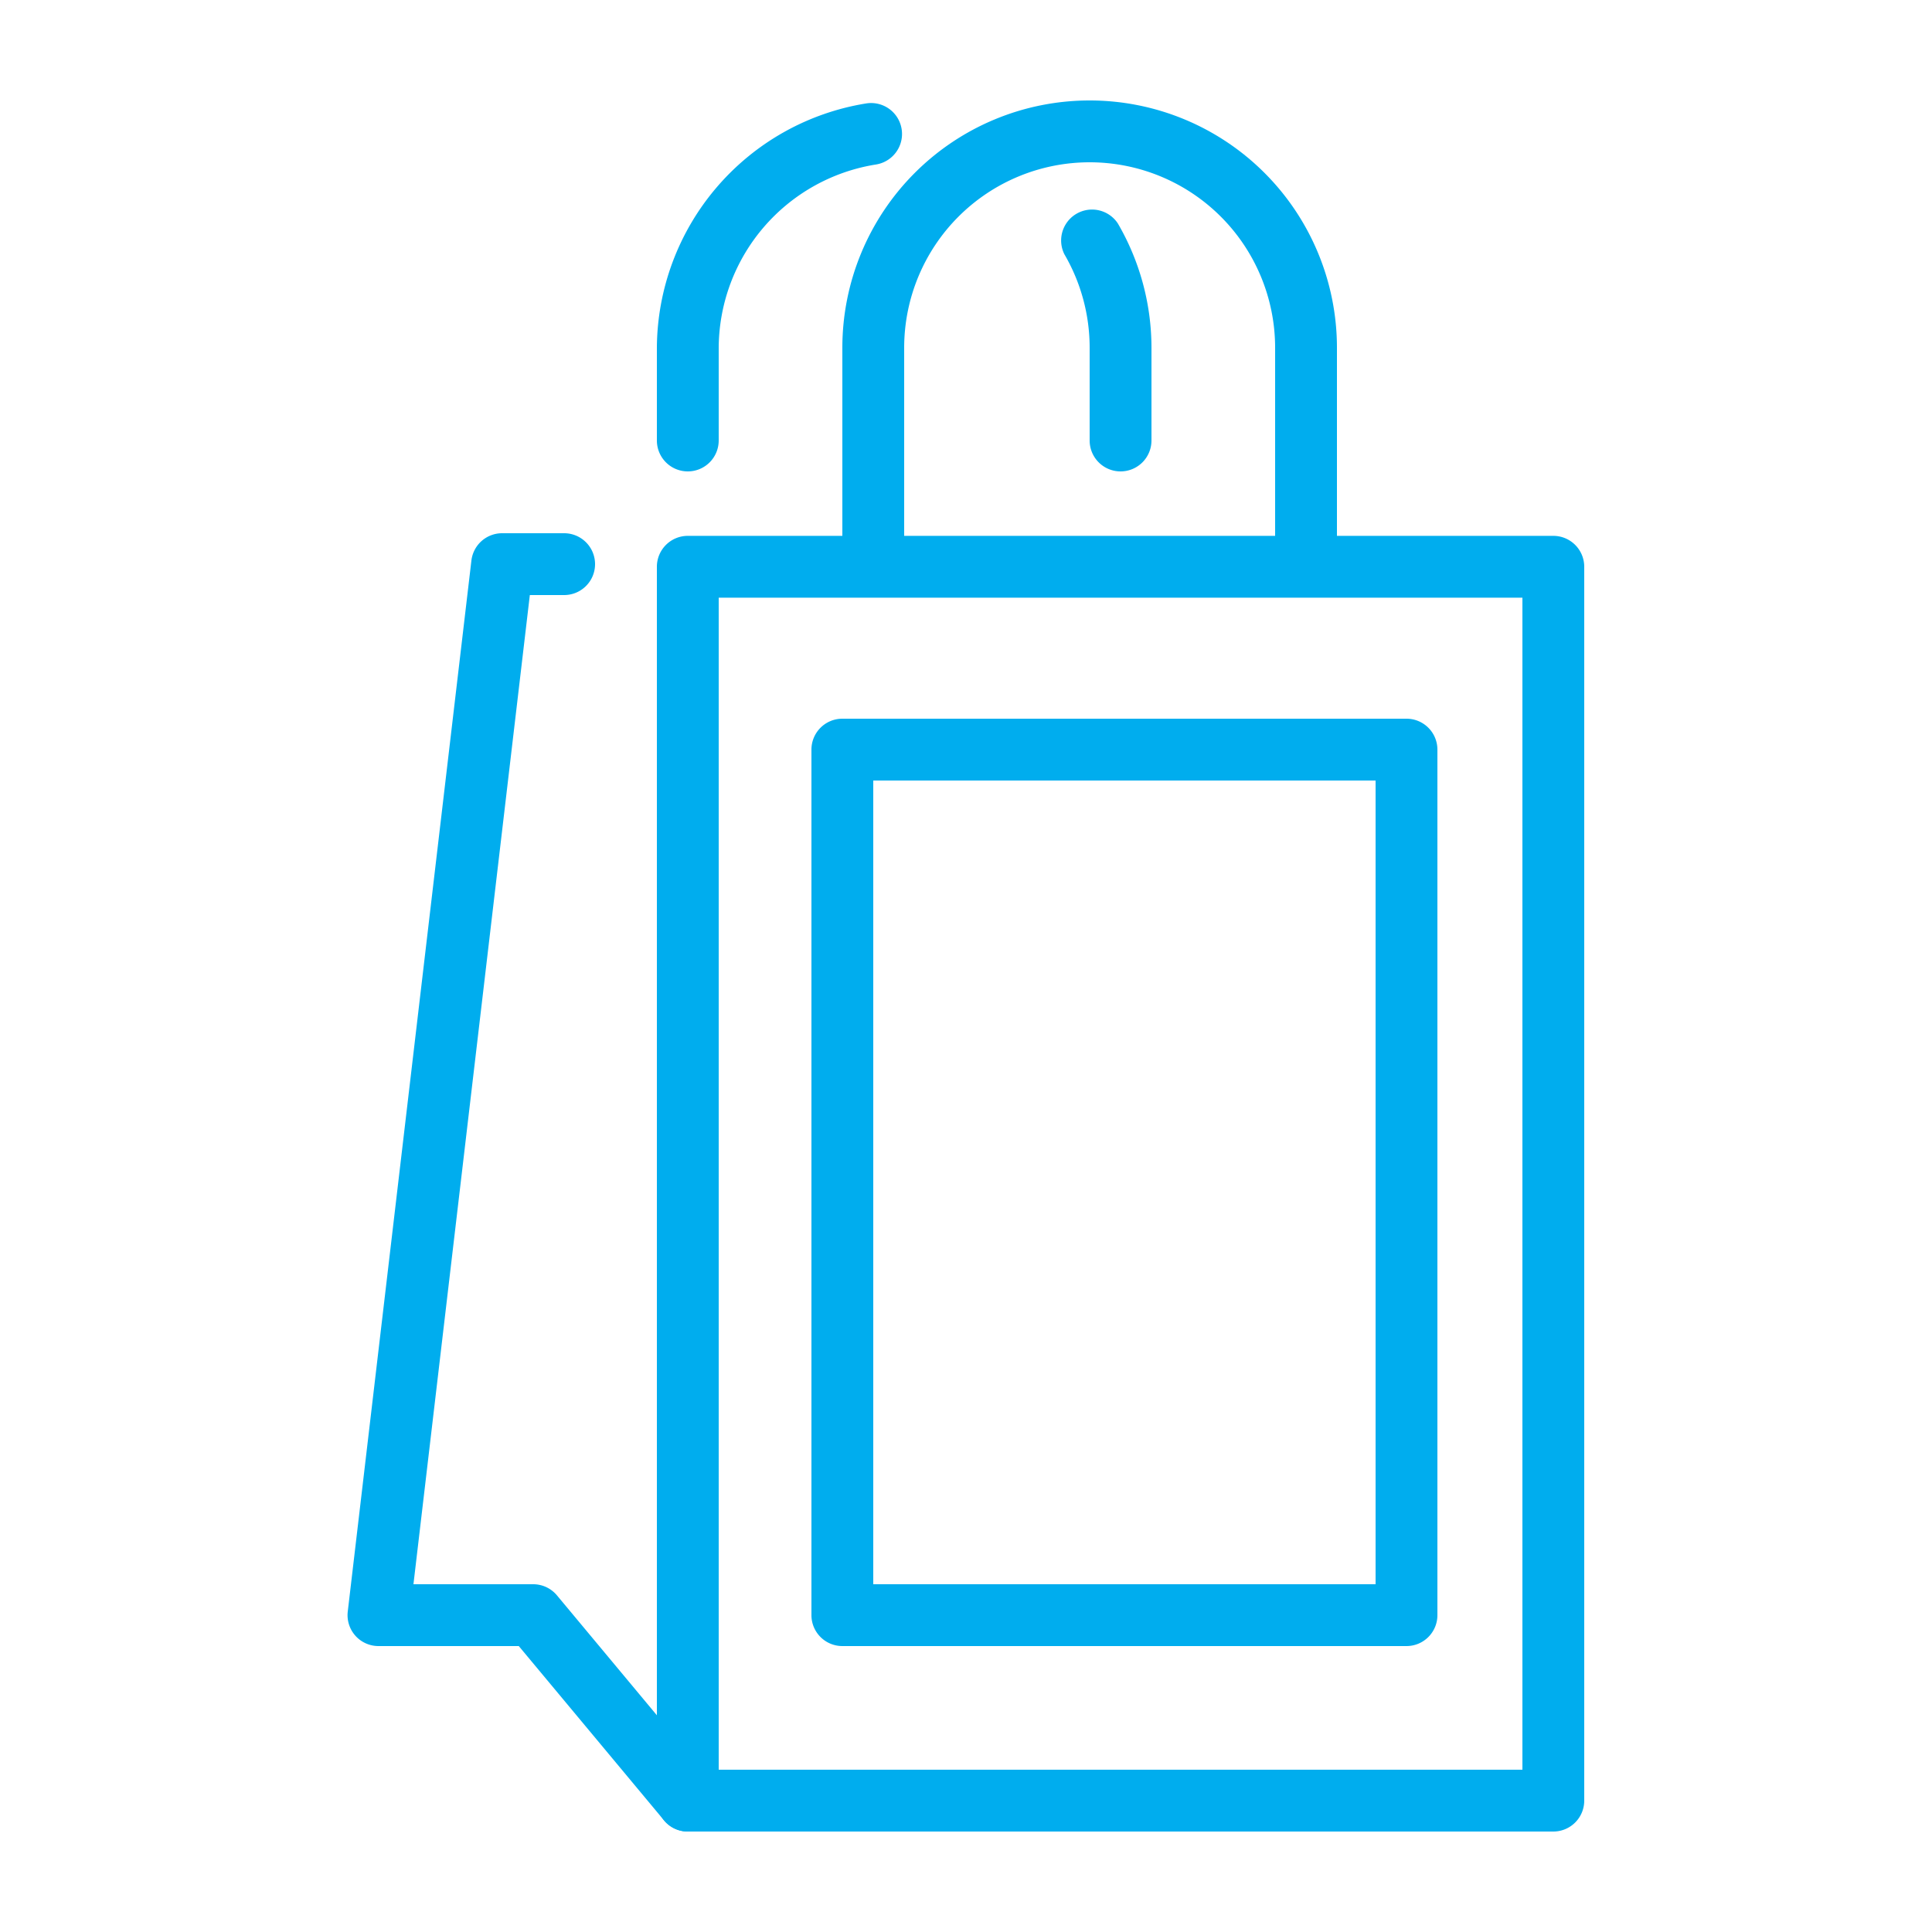<svg xmlns="http://www.w3.org/2000/svg" viewBox="0 0 250 250"><defs><style>.cls-1{fill:#00adee;}</style></defs><title>icon</title><g id="Icons"><path class="cls-1" d="M182,213H109a4,4,0,0,1-4-4V97a4,4,0,0,1,4-4h73a4,4,0,0,1,4,4V209A4,4,0,0,1,182,213Zm-69-8h65V101H113Z"/><path class="cls-1" d="M201,237H89a4,4,0,0,1-4-4V73.34a4,4,0,0,1,4-4H201a4,4,0,0,1,4,4V233A4,4,0,0,1,201,237ZM93,229H197V77.34H93Z"/><path class="cls-1" d="M89,237a4,4,0,0,1-3.07-1.44L67.13,213H49a4,4,0,0,1-4-4.47l16-136A4,4,0,0,1,65,69h8a4,4,0,0,1,0,8H68.56L53.5,205H69a4,4,0,0,1,3.07,1.44l20,24a4,4,0,0,1-.51,5.63A3.94,3.94,0,0,1,89,237Z"/><path class="cls-1" d="M169,77a4,4,0,0,1-4-4V45a24,24,0,0,0-48,0V73a4,4,0,0,1-8,0V45a32,32,0,0,1,64,0V73A4,4,0,0,1,169,77Z"/><path class="cls-1" d="M89,61a4,4,0,0,1-4-4V45a32.21,32.21,0,0,1,27.11-31.62,4,4,0,0,1,1.22,7.91A24.14,24.14,0,0,0,93,45V57A4,4,0,0,1,89,61Z"/><path class="cls-1" d="M145,61a4,4,0,0,1-4-4V45a24,24,0,0,0-3.27-12.1,4,4,0,0,1,6.91-4A32,32,0,0,1,149,45V57A4,4,0,0,1,145,61Z"/></g></svg>